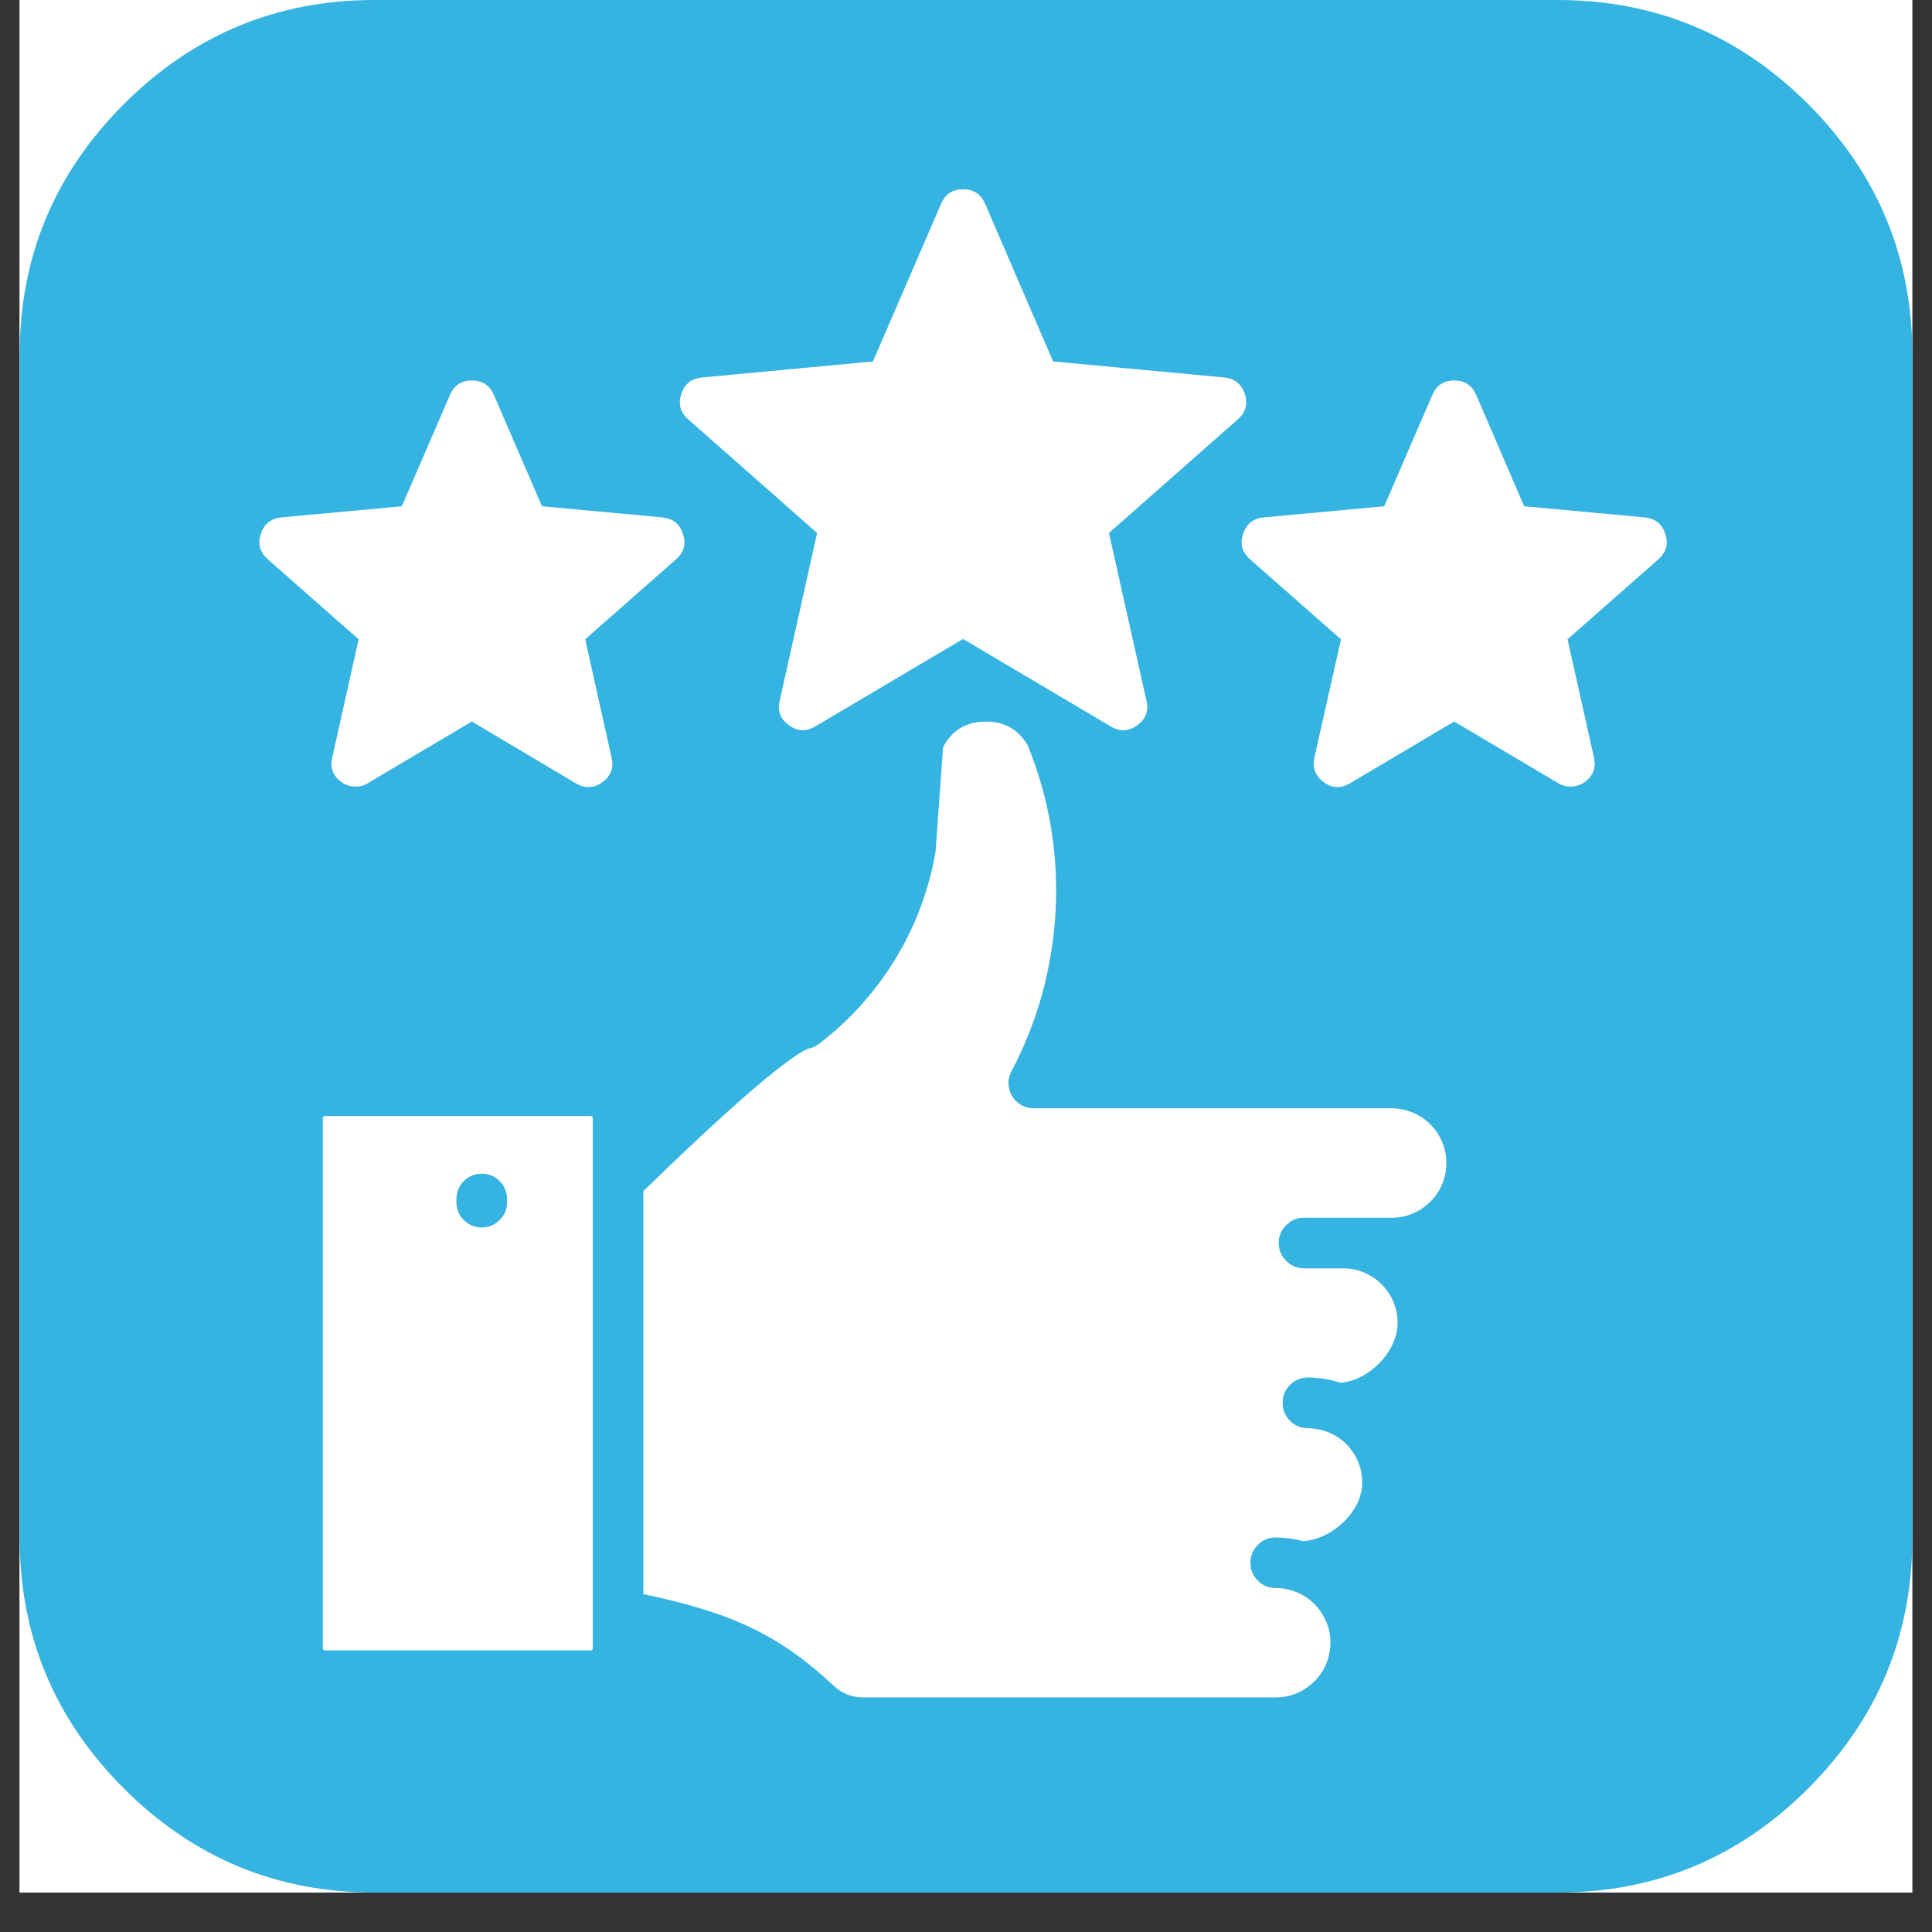 <svg xmlns="http://www.w3.org/2000/svg" xmlns:xlink="http://www.w3.org/1999/xlink" width="64" zoomAndPan="magnify" viewBox="0 0 48 48" height="64" preserveAspectRatio="xMidYMid meet" version="1.0"><rect x="0" y="0" width="48" height="48" fill="#333333" stroke="none"/><defs><clipPath id="018252583c"><path d="M 0.488 0 L 47.508 0 L 47.508 47.02 L 0.488 47.02 Z M 0.488 0 " clip-rule="nonzero"/></clipPath><clipPath id="bb49b0a6b8"><path d="M 6 4.703 L 42 4.703 L 42 42.172 L 6 42.172 Z M 6 4.703 " clip-rule="nonzero"/></clipPath></defs><g clip-path="url(#018252583c)"><path fill="#ffffff" d="M 0.488 0 L 47.512 0 L 47.512 47.02 L 0.488 47.02 Z M 0.488 0 " fill-opacity="1" fill-rule="nonzero"/><path fill="#ffffff" d="M 0.488 0 L 47.512 0 L 47.512 47.02 L 0.488 47.02 Z M 0.488 0 " fill-opacity="1" fill-rule="nonzero"/><path fill="#35b3e1" d="M 44.922 2.586 C 43.199 0.863 41.121 0 38.695 0 L 9.305 0 C 6.879 0 4.801 0.863 3.078 2.586 C 1.352 4.312 0.488 6.387 0.488 8.816 L 0.488 38.203 C 0.488 40.633 1.352 42.711 3.078 44.434 C 4.801 46.16 6.879 47.02 9.305 47.02 L 38.695 47.02 C 41.121 47.02 43.199 46.16 44.922 44.434 C 46.648 42.711 47.512 40.633 47.512 38.203 L 47.512 8.816 C 47.512 6.387 46.648 4.312 44.922 2.586 Z M 44.922 2.586 " fill-opacity="1" fill-rule="nonzero"/></g><g clip-path="url(#bb49b0a6b8)"><path fill="#ffffff" d="M 14.727 40.953 C 14.727 40.984 14.707 41.004 14.676 41.004 L 8.074 41.004 C 8.039 41.004 8.023 40.984 8.02 40.953 L 8.02 27.777 C 8.023 27.746 8.039 27.727 8.074 27.727 L 14.676 27.727 C 14.707 27.727 14.727 27.746 14.727 27.777 Z M 16.461 12.855 L 13.465 12.578 L 12.27 9.812 C 12.168 9.574 11.984 9.453 11.723 9.453 C 11.461 9.453 11.281 9.574 11.18 9.812 L 9.984 12.578 L 6.988 12.855 C 6.73 12.883 6.559 13.02 6.48 13.266 C 6.398 13.512 6.457 13.723 6.652 13.895 L 8.91 15.883 L 8.254 18.824 C 8.195 19.074 8.273 19.277 8.48 19.43 C 8.586 19.504 8.703 19.543 8.832 19.543 C 8.938 19.543 9.039 19.52 9.133 19.461 L 11.723 17.926 L 14.312 19.465 C 14.539 19.594 14.754 19.586 14.965 19.434 C 15.176 19.281 15.254 19.078 15.195 18.824 L 14.539 15.883 L 16.797 13.895 C 16.992 13.723 17.051 13.512 16.969 13.266 C 16.891 13.02 16.719 12.883 16.461 12.859 Z M 41.375 13.266 C 41.293 13.02 41.125 12.883 40.863 12.855 L 37.867 12.578 L 36.676 9.812 C 36.57 9.574 36.391 9.453 36.129 9.453 C 35.867 9.453 35.688 9.574 35.586 9.812 L 34.391 12.578 L 31.395 12.855 C 31.133 12.883 30.965 13.02 30.883 13.266 C 30.805 13.512 30.859 13.723 31.055 13.895 L 33.316 15.883 L 32.656 18.824 C 32.602 19.074 32.68 19.277 32.887 19.434 C 33.098 19.586 33.316 19.594 33.539 19.461 L 36.129 17.926 L 38.719 19.461 C 38.812 19.516 38.914 19.543 39.023 19.543 C 39.152 19.543 39.266 19.504 39.371 19.43 C 39.582 19.277 39.656 19.074 39.602 18.824 L 38.945 15.883 L 41.203 13.895 C 41.398 13.723 41.453 13.512 41.375 13.266 Z M 30.926 9.789 C 31.008 10.035 30.949 10.246 30.754 10.418 L 27.551 13.242 L 28.484 17.41 C 28.543 17.664 28.465 17.867 28.254 18.02 C 28.043 18.172 27.824 18.184 27.602 18.051 L 23.926 15.875 L 20.25 18.051 C 20.027 18.18 19.809 18.172 19.602 18.02 C 19.391 17.867 19.312 17.664 19.371 17.41 L 20.301 13.242 L 17.098 10.418 C 16.902 10.246 16.844 10.035 16.926 9.789 C 17.004 9.543 17.176 9.406 17.434 9.379 L 21.688 8.98 L 23.383 5.059 C 23.484 4.82 23.668 4.703 23.926 4.703 C 24.188 4.703 24.367 4.82 24.473 5.059 L 26.164 8.98 L 30.418 9.379 C 30.676 9.406 30.848 9.543 30.926 9.789 Z M 34.586 30.254 L 32.402 30.254 C 32.227 30.254 32.078 30.312 31.957 30.438 C 31.832 30.559 31.77 30.707 31.77 30.883 C 31.77 31.055 31.832 31.203 31.957 31.328 C 32.078 31.449 32.227 31.512 32.402 31.512 L 33.367 31.512 C 33.547 31.512 33.719 31.543 33.883 31.613 C 34.051 31.684 34.199 31.781 34.324 31.906 C 34.453 32.035 34.551 32.18 34.621 32.348 C 34.688 32.516 34.723 32.688 34.723 32.867 C 34.723 33.574 34.023 34.293 33.309 34.355 C 33.043 34.27 32.77 34.223 32.488 34.223 C 32.316 34.227 32.168 34.289 32.047 34.41 C 31.926 34.535 31.867 34.68 31.867 34.855 C 31.867 35.027 31.926 35.176 32.047 35.297 C 32.168 35.422 32.316 35.48 32.488 35.484 C 32.648 35.484 32.805 35.512 32.953 35.566 C 32.973 35.574 32.988 35.578 33.004 35.586 C 33.258 35.688 33.465 35.855 33.617 36.086 C 33.77 36.312 33.844 36.566 33.844 36.84 C 33.844 37.535 33.121 38.238 32.379 38.289 C 32.156 38.23 31.926 38.199 31.695 38.199 C 31.52 38.199 31.371 38.258 31.25 38.383 C 31.129 38.504 31.066 38.652 31.066 38.824 C 31.066 39 31.129 39.148 31.25 39.27 C 31.371 39.395 31.52 39.453 31.695 39.453 C 31.828 39.453 31.957 39.473 32.082 39.512 C 32.098 39.516 32.113 39.52 32.129 39.527 C 32.445 39.633 32.688 39.828 32.859 40.113 C 33.031 40.398 33.09 40.707 33.035 41.035 C 32.98 41.363 32.828 41.633 32.574 41.848 C 32.32 42.062 32.027 42.172 31.695 42.172 L 21.465 42.172 C 21.172 42.176 20.918 42.078 20.707 41.875 C 19.371 40.633 18.207 40.07 15.984 39.605 L 15.984 29.59 L 16.098 29.484 C 19.18 26.484 19.938 26.098 20.098 26.051 C 20.191 26.031 20.277 25.992 20.355 25.93 C 21.113 25.348 21.742 24.648 22.242 23.832 C 22.738 23.016 23.07 22.137 23.238 21.195 C 23.242 21.172 23.246 21.148 23.246 21.129 L 23.43 18.562 C 23.645 18.156 23.98 17.945 24.438 17.93 C 24.922 17.906 25.289 18.105 25.535 18.52 C 26.066 19.836 26.297 21.199 26.227 22.613 C 26.152 24.027 25.789 25.363 25.129 26.617 C 25.078 26.715 25.051 26.816 25.055 26.93 C 25.059 27.039 25.09 27.141 25.145 27.234 C 25.203 27.328 25.281 27.402 25.375 27.457 C 25.473 27.512 25.574 27.535 25.684 27.535 L 34.586 27.535 C 34.766 27.539 34.938 27.574 35.102 27.645 C 35.27 27.711 35.414 27.809 35.539 27.938 C 35.668 28.066 35.766 28.211 35.832 28.379 C 35.902 28.543 35.934 28.715 35.934 28.895 C 35.934 29.074 35.902 29.246 35.832 29.414 C 35.766 29.578 35.668 29.727 35.539 29.852 C 35.414 29.98 35.27 30.078 35.102 30.148 C 34.938 30.219 34.766 30.254 34.586 30.254 Z M 12.598 29.789 C 12.598 29.617 12.535 29.469 12.414 29.344 C 12.289 29.223 12.141 29.16 11.969 29.16 C 11.793 29.16 11.645 29.223 11.523 29.344 C 11.402 29.469 11.34 29.617 11.34 29.789 L 11.34 29.867 C 11.34 30.043 11.402 30.191 11.523 30.312 C 11.645 30.434 11.793 30.496 11.969 30.496 C 12.141 30.496 12.289 30.434 12.414 30.312 C 12.535 30.191 12.598 30.043 12.598 29.867 Z M 12.598 29.789 " fill-opacity="1" fill-rule="evenodd"/></g></svg>